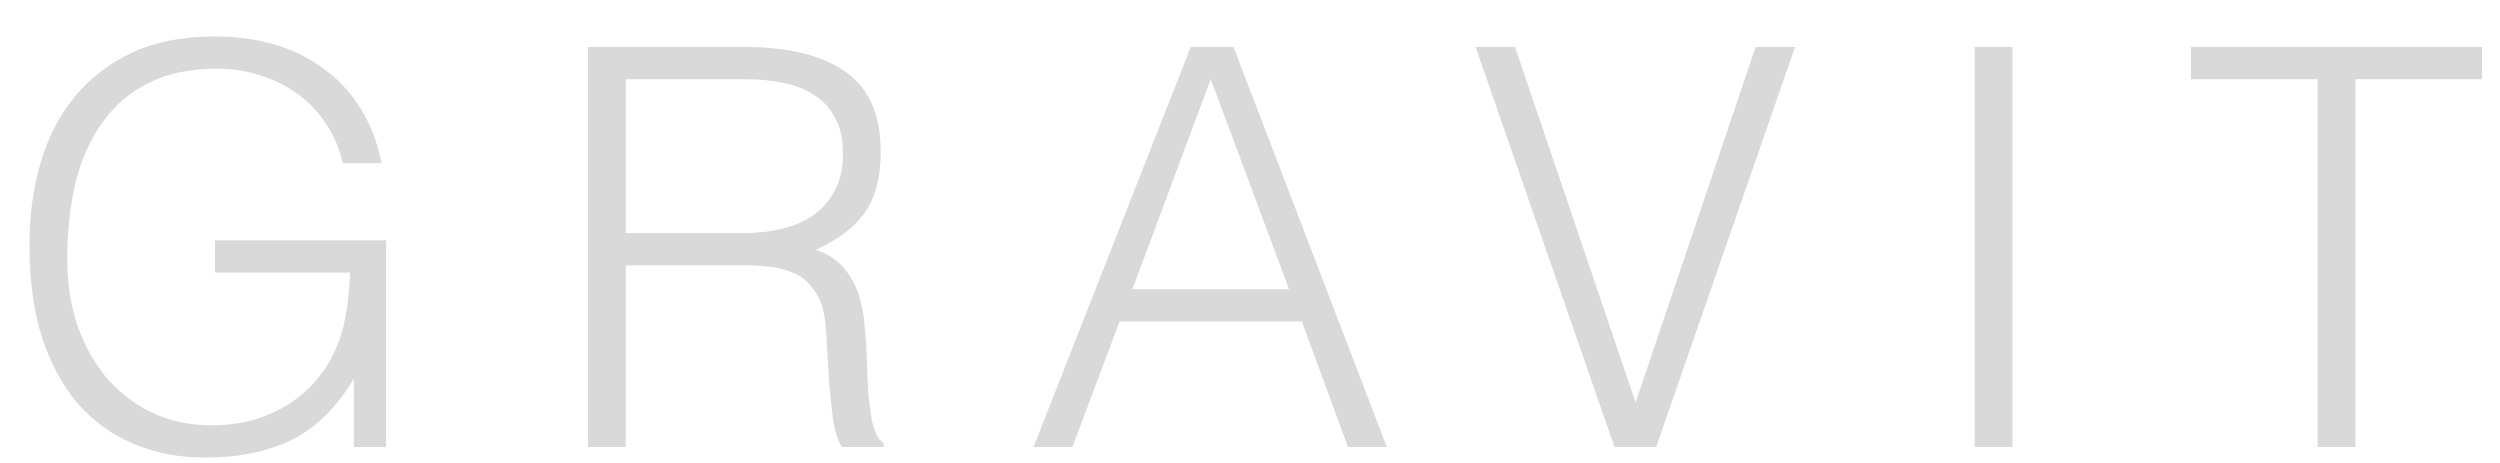 <svg width="54" height="10" viewBox="0 0 54 10" fill="none" xmlns="http://www.w3.org/2000/svg">
<path d="M4.644 5.887V5.191H8.34V9.655H7.644V8.179C7.492 8.435 7.316 8.671 7.116 8.887C6.924 9.095 6.7 9.275 6.444 9.427C6.188 9.571 5.892 9.683 5.556 9.763C5.22 9.843 4.84 9.883 4.416 9.883C3.872 9.883 3.368 9.787 2.904 9.595C2.44 9.403 2.04 9.119 1.704 8.743C1.368 8.359 1.104 7.879 0.912 7.303C0.728 6.727 0.636 6.055 0.636 5.287C0.636 4.655 0.716 4.067 0.876 3.523C1.036 2.971 1.28 2.495 1.608 2.095C1.944 1.687 2.36 1.367 2.856 1.135C3.36 0.903 3.952 0.787 4.632 0.787C5.088 0.787 5.512 0.843 5.904 0.955C6.304 1.067 6.66 1.239 6.972 1.471C7.292 1.695 7.56 1.979 7.776 2.323C7.992 2.659 8.148 3.059 8.244 3.523H7.404C7.332 3.203 7.208 2.915 7.032 2.659C6.864 2.403 6.66 2.191 6.42 2.023C6.18 1.847 5.912 1.715 5.616 1.627C5.32 1.531 5.012 1.483 4.692 1.483C4.124 1.483 3.636 1.583 3.228 1.783C2.82 1.983 2.484 2.267 2.22 2.635C1.956 2.995 1.76 3.431 1.632 3.943C1.512 4.447 1.452 5.003 1.452 5.611C1.452 6.091 1.52 6.547 1.656 6.979C1.8 7.411 2.004 7.791 2.268 8.119C2.54 8.447 2.868 8.707 3.252 8.899C3.644 9.091 4.088 9.187 4.584 9.187C4.816 9.187 5.056 9.163 5.304 9.115C5.552 9.059 5.792 8.971 6.024 8.851C6.256 8.731 6.472 8.575 6.672 8.383C6.872 8.191 7.044 7.955 7.188 7.675C7.324 7.403 7.416 7.119 7.464 6.823C7.52 6.527 7.552 6.215 7.56 5.887H4.644ZM16.06 5.035C16.364 5.035 16.644 5.003 16.9 4.939C17.164 4.875 17.392 4.775 17.584 4.639C17.776 4.495 17.928 4.315 18.04 4.099C18.152 3.883 18.208 3.623 18.208 3.319C18.208 2.999 18.148 2.735 18.028 2.527C17.916 2.319 17.76 2.155 17.56 2.035C17.368 1.915 17.144 1.831 16.888 1.783C16.64 1.735 16.38 1.711 16.108 1.711H13.516V5.035H16.06ZM13.516 5.731V9.655H12.7V1.015H16.084C17.036 1.015 17.764 1.195 18.268 1.555C18.772 1.907 19.024 2.483 19.024 3.283C19.024 3.827 18.912 4.259 18.688 4.579C18.472 4.899 18.116 5.171 17.62 5.395C17.876 5.483 18.076 5.611 18.22 5.779C18.364 5.947 18.472 6.139 18.544 6.355C18.616 6.571 18.66 6.799 18.676 7.039C18.7 7.279 18.716 7.511 18.724 7.735C18.732 8.063 18.744 8.335 18.76 8.551C18.784 8.767 18.808 8.943 18.832 9.079C18.864 9.215 18.9 9.323 18.94 9.403C18.98 9.475 19.028 9.531 19.084 9.571V9.655H18.184C18.096 9.511 18.032 9.311 17.992 9.055C17.96 8.799 17.932 8.531 17.908 8.251C17.892 7.971 17.876 7.699 17.86 7.435C17.852 7.171 17.832 6.955 17.8 6.787C17.752 6.555 17.672 6.371 17.56 6.235C17.456 6.091 17.328 5.983 17.176 5.911C17.024 5.839 16.852 5.791 16.66 5.767C16.476 5.743 16.284 5.731 16.084 5.731H13.516ZM22.324 9.655L25.72 1.015H26.644L29.956 9.655H29.116L28.12 6.943H24.184L23.164 9.655H22.324ZM24.46 6.247H27.844L26.152 1.711L24.46 6.247ZM31.873 1.015H32.725L35.329 8.695L37.921 1.015H38.773L35.773 9.655H34.873L31.873 1.015ZM42.653 9.655V1.015H43.469V9.655H42.653ZM47.325 1.015H53.613V1.711H50.877V9.655H50.061V1.711H47.325V1.015Z" fill="#D9D9D9"/>
</svg>
